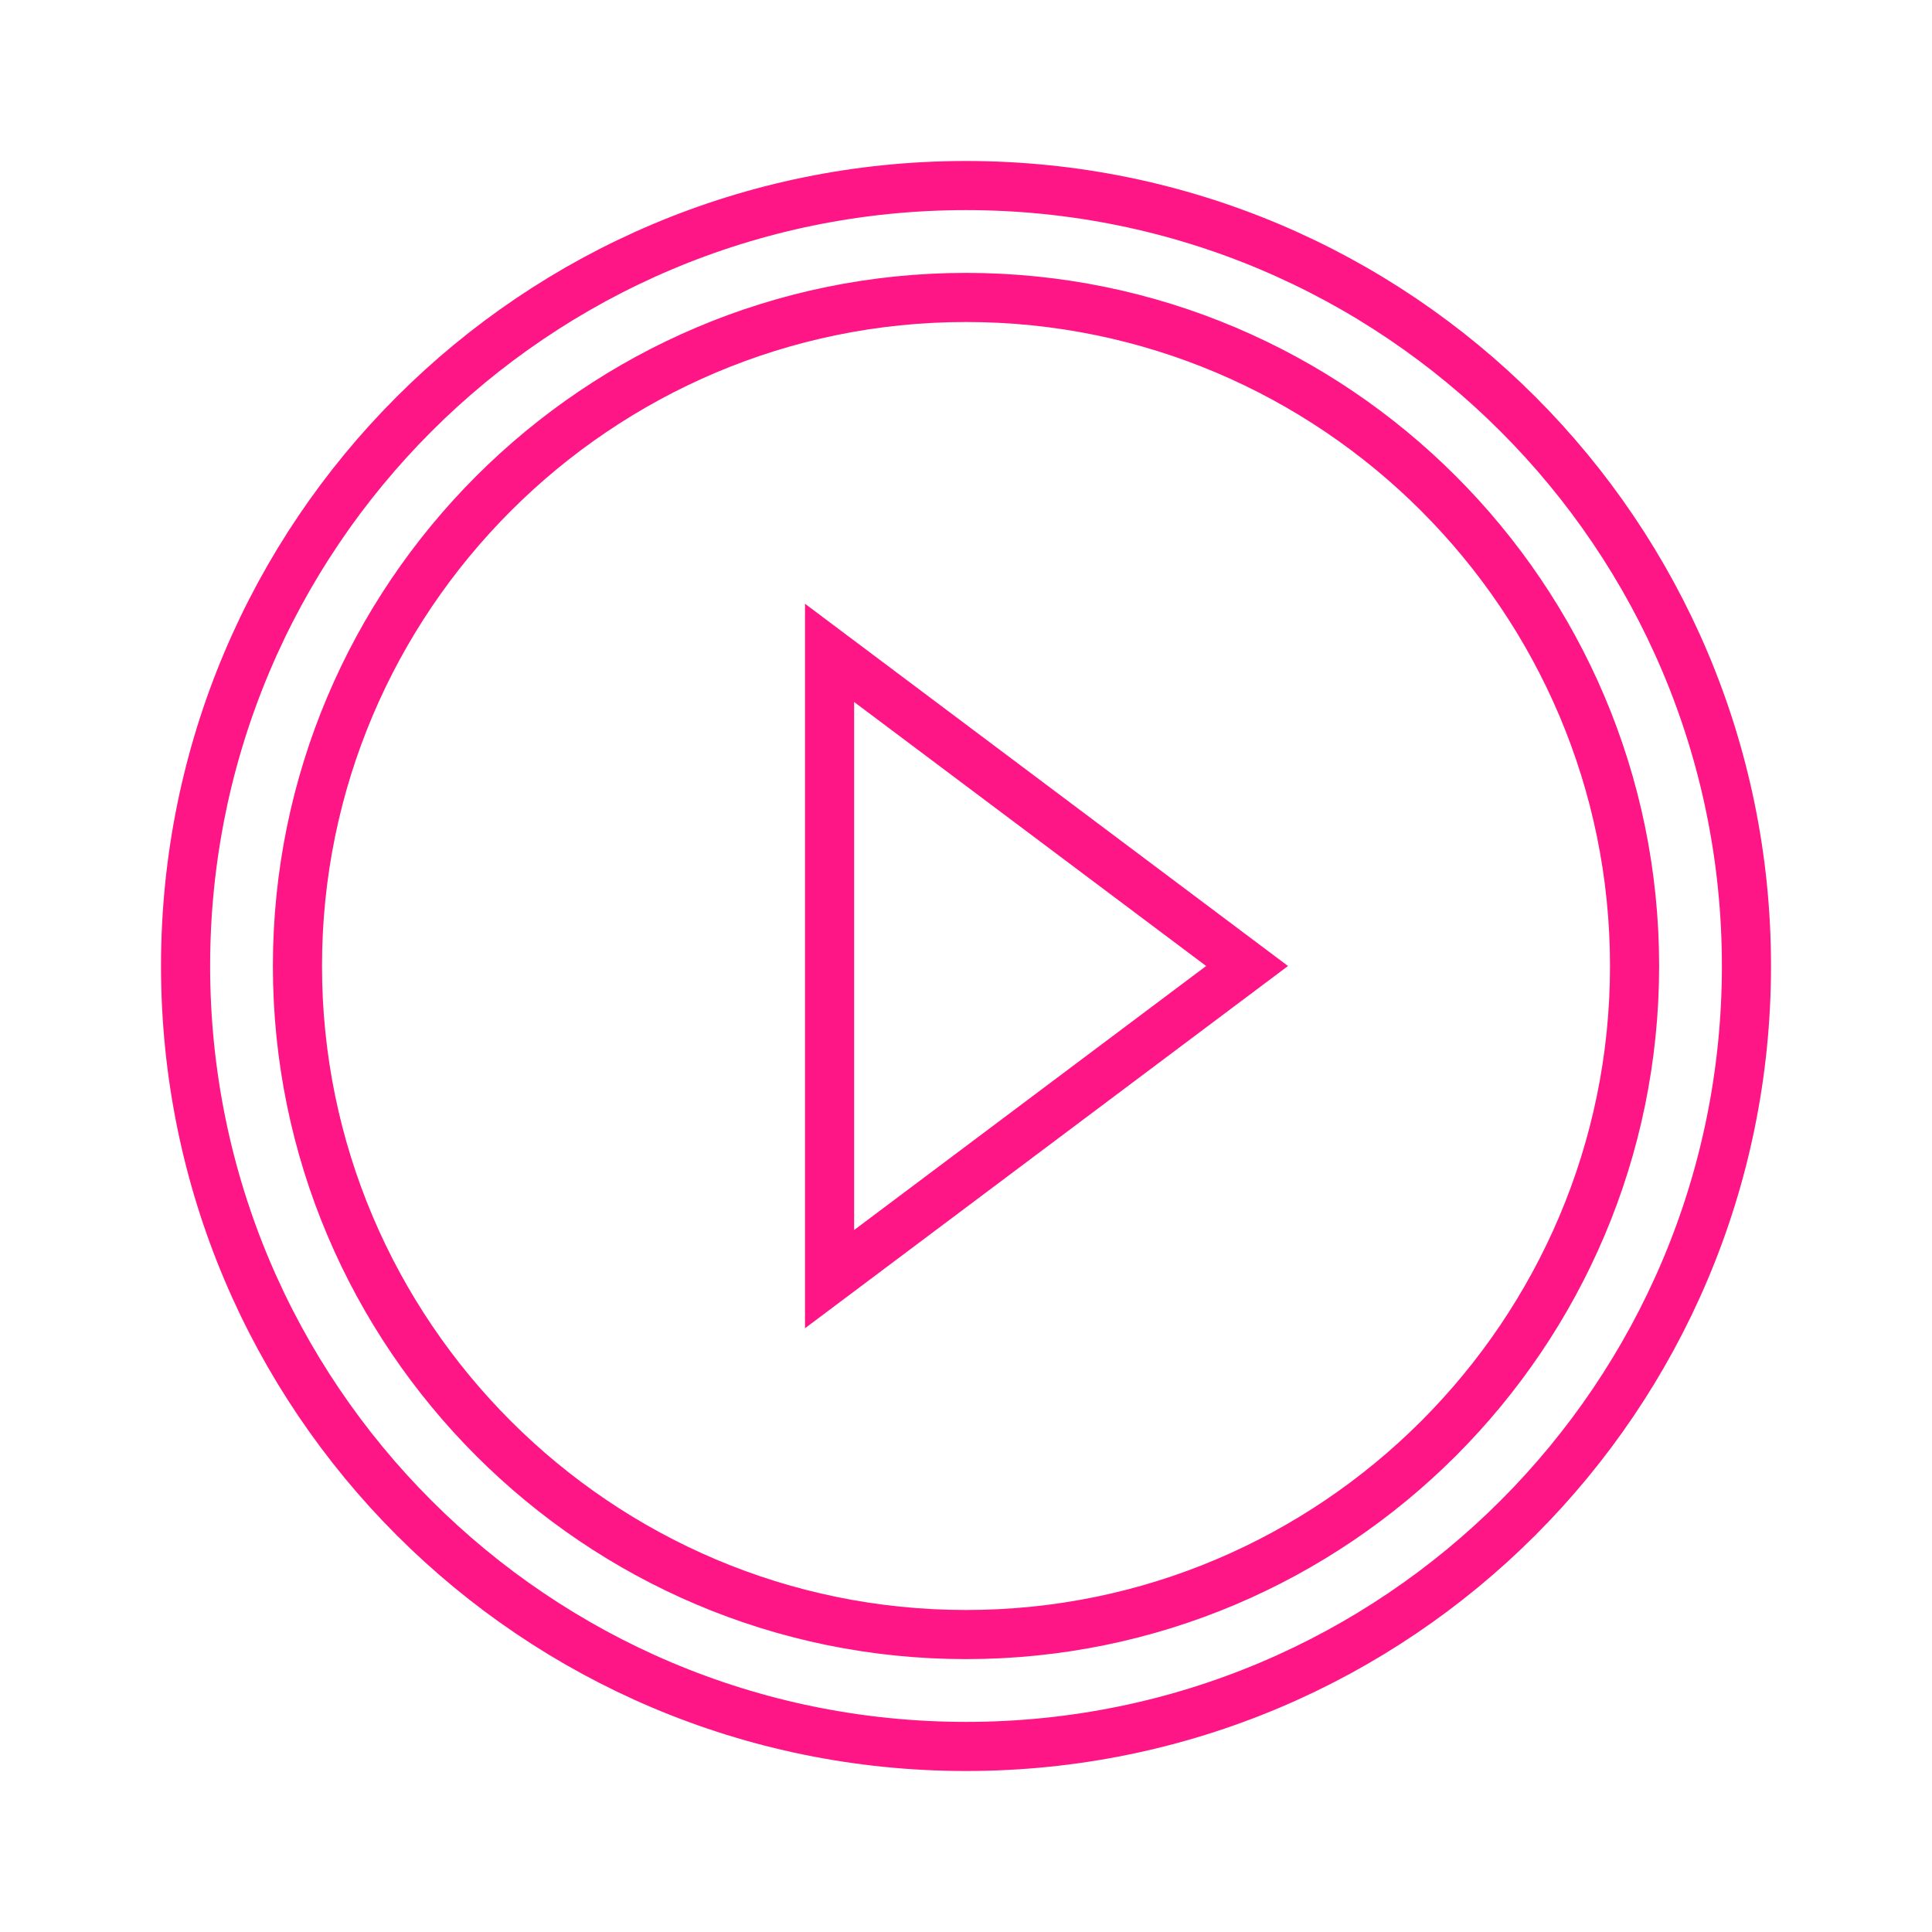 <?xml version="1.0" encoding="UTF-8"?> <svg xmlns="http://www.w3.org/2000/svg" width="118" height="118" viewBox="0 0 118 118" fill="none"> <path d="M50.667 39.875L76.167 59L50.667 78.125V39.875ZM11.334 59C11.334 32.664 32.664 11.333 59.001 11.333C85.337 11.333 106.667 32.664 106.667 59C106.667 85.336 85.337 106.667 59.001 106.667C32.664 106.667 11.334 85.336 11.334 59ZM18.167 59C18.167 81.511 36.49 99.833 59.001 99.833C81.512 99.833 99.834 81.511 99.834 59C99.834 36.489 81.512 18.167 59.001 18.167C36.49 18.167 18.167 36.489 18.167 59Z" stroke="#FF1686" stroke-width="3"></path> </svg> 